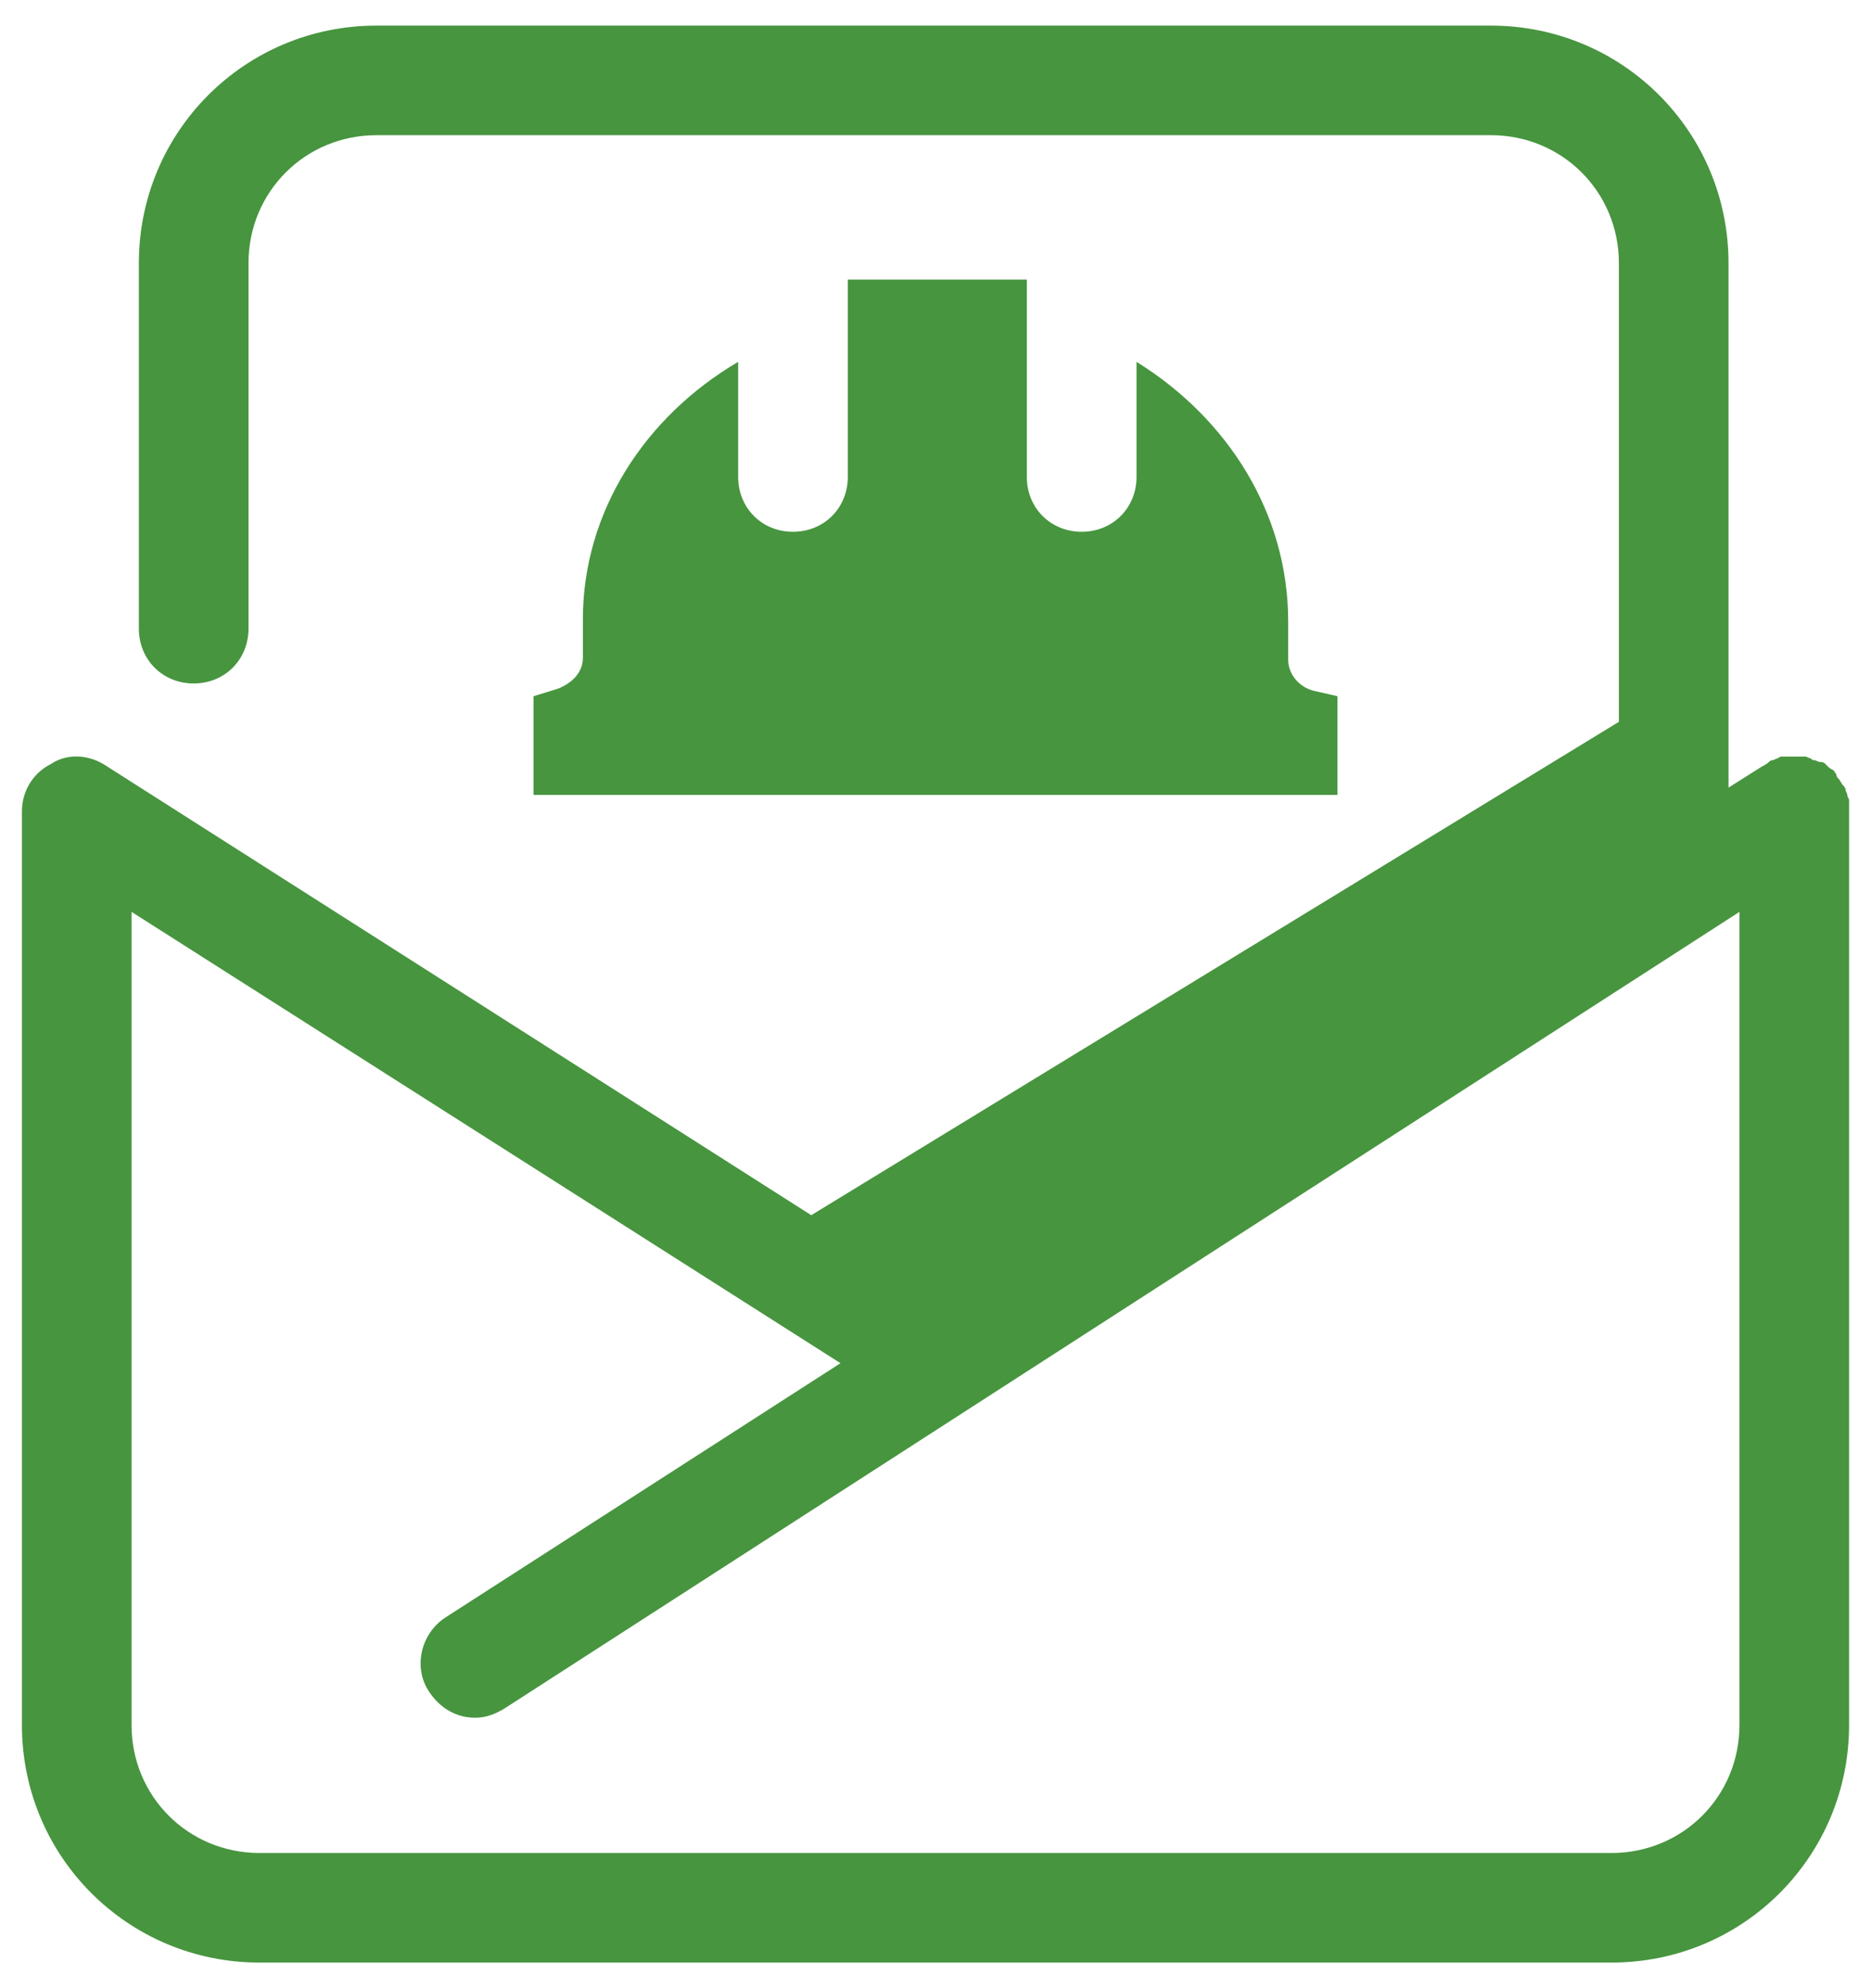 <svg width="32" height="34" viewBox="0 0 32 34" fill="none" xmlns="http://www.w3.org/2000/svg">
<path d="M6.438 0.438C4.188 0.438 2.375 2.25 2.375 4.5V10.75C2.375 11.281 2.781 11.688 3.313 11.688C3.844 11.688 4.25 11.281 4.25 10.75V4.5C4.25 3.281 5.219 2.312 6.438 2.312H25.5C26.719 2.312 27.688 3.281 27.688 4.5V12.344L13.875 20.781L1.812 13.094C1.531 12.906 1.156 12.875 0.875 13.063C0.562 13.219 0.375 13.531 0.375 13.875V29.5C0.375 31.75 2.188 33.562 4.438 33.562H27.562C29.812 33.562 31.625 31.75 31.625 29.5V13.875V13.813V13.688C31.625 13.656 31.594 13.625 31.594 13.594C31.594 13.562 31.563 13.531 31.563 13.5C31.563 13.469 31.531 13.438 31.5 13.406C31.5 13.375 31.469 13.375 31.469 13.344C31.438 13.313 31.407 13.281 31.407 13.25C31.407 13.219 31.375 13.219 31.375 13.188C31.343 13.156 31.313 13.156 31.281 13.125L31.218 13.063C31.187 13.031 31.156 13.031 31.125 13.031C31.094 13.031 31.062 13 31.031 13C31 13 31 13 30.969 12.969C30.938 12.969 30.906 12.938 30.875 12.938H30.813H30.688H30.625H30.5C30.469 12.938 30.437 12.937 30.406 12.969C30.375 12.969 30.344 13 30.313 13C30.282 13 30.25 13.031 30.219 13.063C30.188 13.063 30.188 13.094 30.157 13.094L29.563 13.469V4.5C29.563 2.25 27.75 0.438 25.5 0.438H6.438ZM14.5 4.781V8.156C14.5 8.687 14.094 9.094 13.562 9.094C13.031 9.094 12.625 8.687 12.625 8.156V6.188C11.031 7.125 9.969 8.75 9.969 10.594V11.25C9.969 11.5 9.781 11.688 9.531 11.781L9.125 11.906V13.594H22.875V11.906L22.468 11.813C22.218 11.75 22.032 11.531 22.032 11.281V10.625C22.032 8.781 21 7.156 19.438 6.188V8.156C19.438 8.687 19.031 9.094 18.5 9.094C17.969 9.094 17.562 8.687 17.562 8.156V4.781H16.687H16H15.344H14.5ZM2.25 15.594L14.375 23.312L7.625 27.656C7.187 27.937 7.063 28.531 7.344 28.937C7.531 29.218 7.813 29.375 8.125 29.375C8.313 29.375 8.469 29.312 8.625 29.219L29.75 15.594V29.5C29.75 30.719 28.781 31.688 27.562 31.688H4.438C3.219 31.688 2.25 30.719 2.25 29.5V15.594Z" fill="#47953f"/>
</svg>
